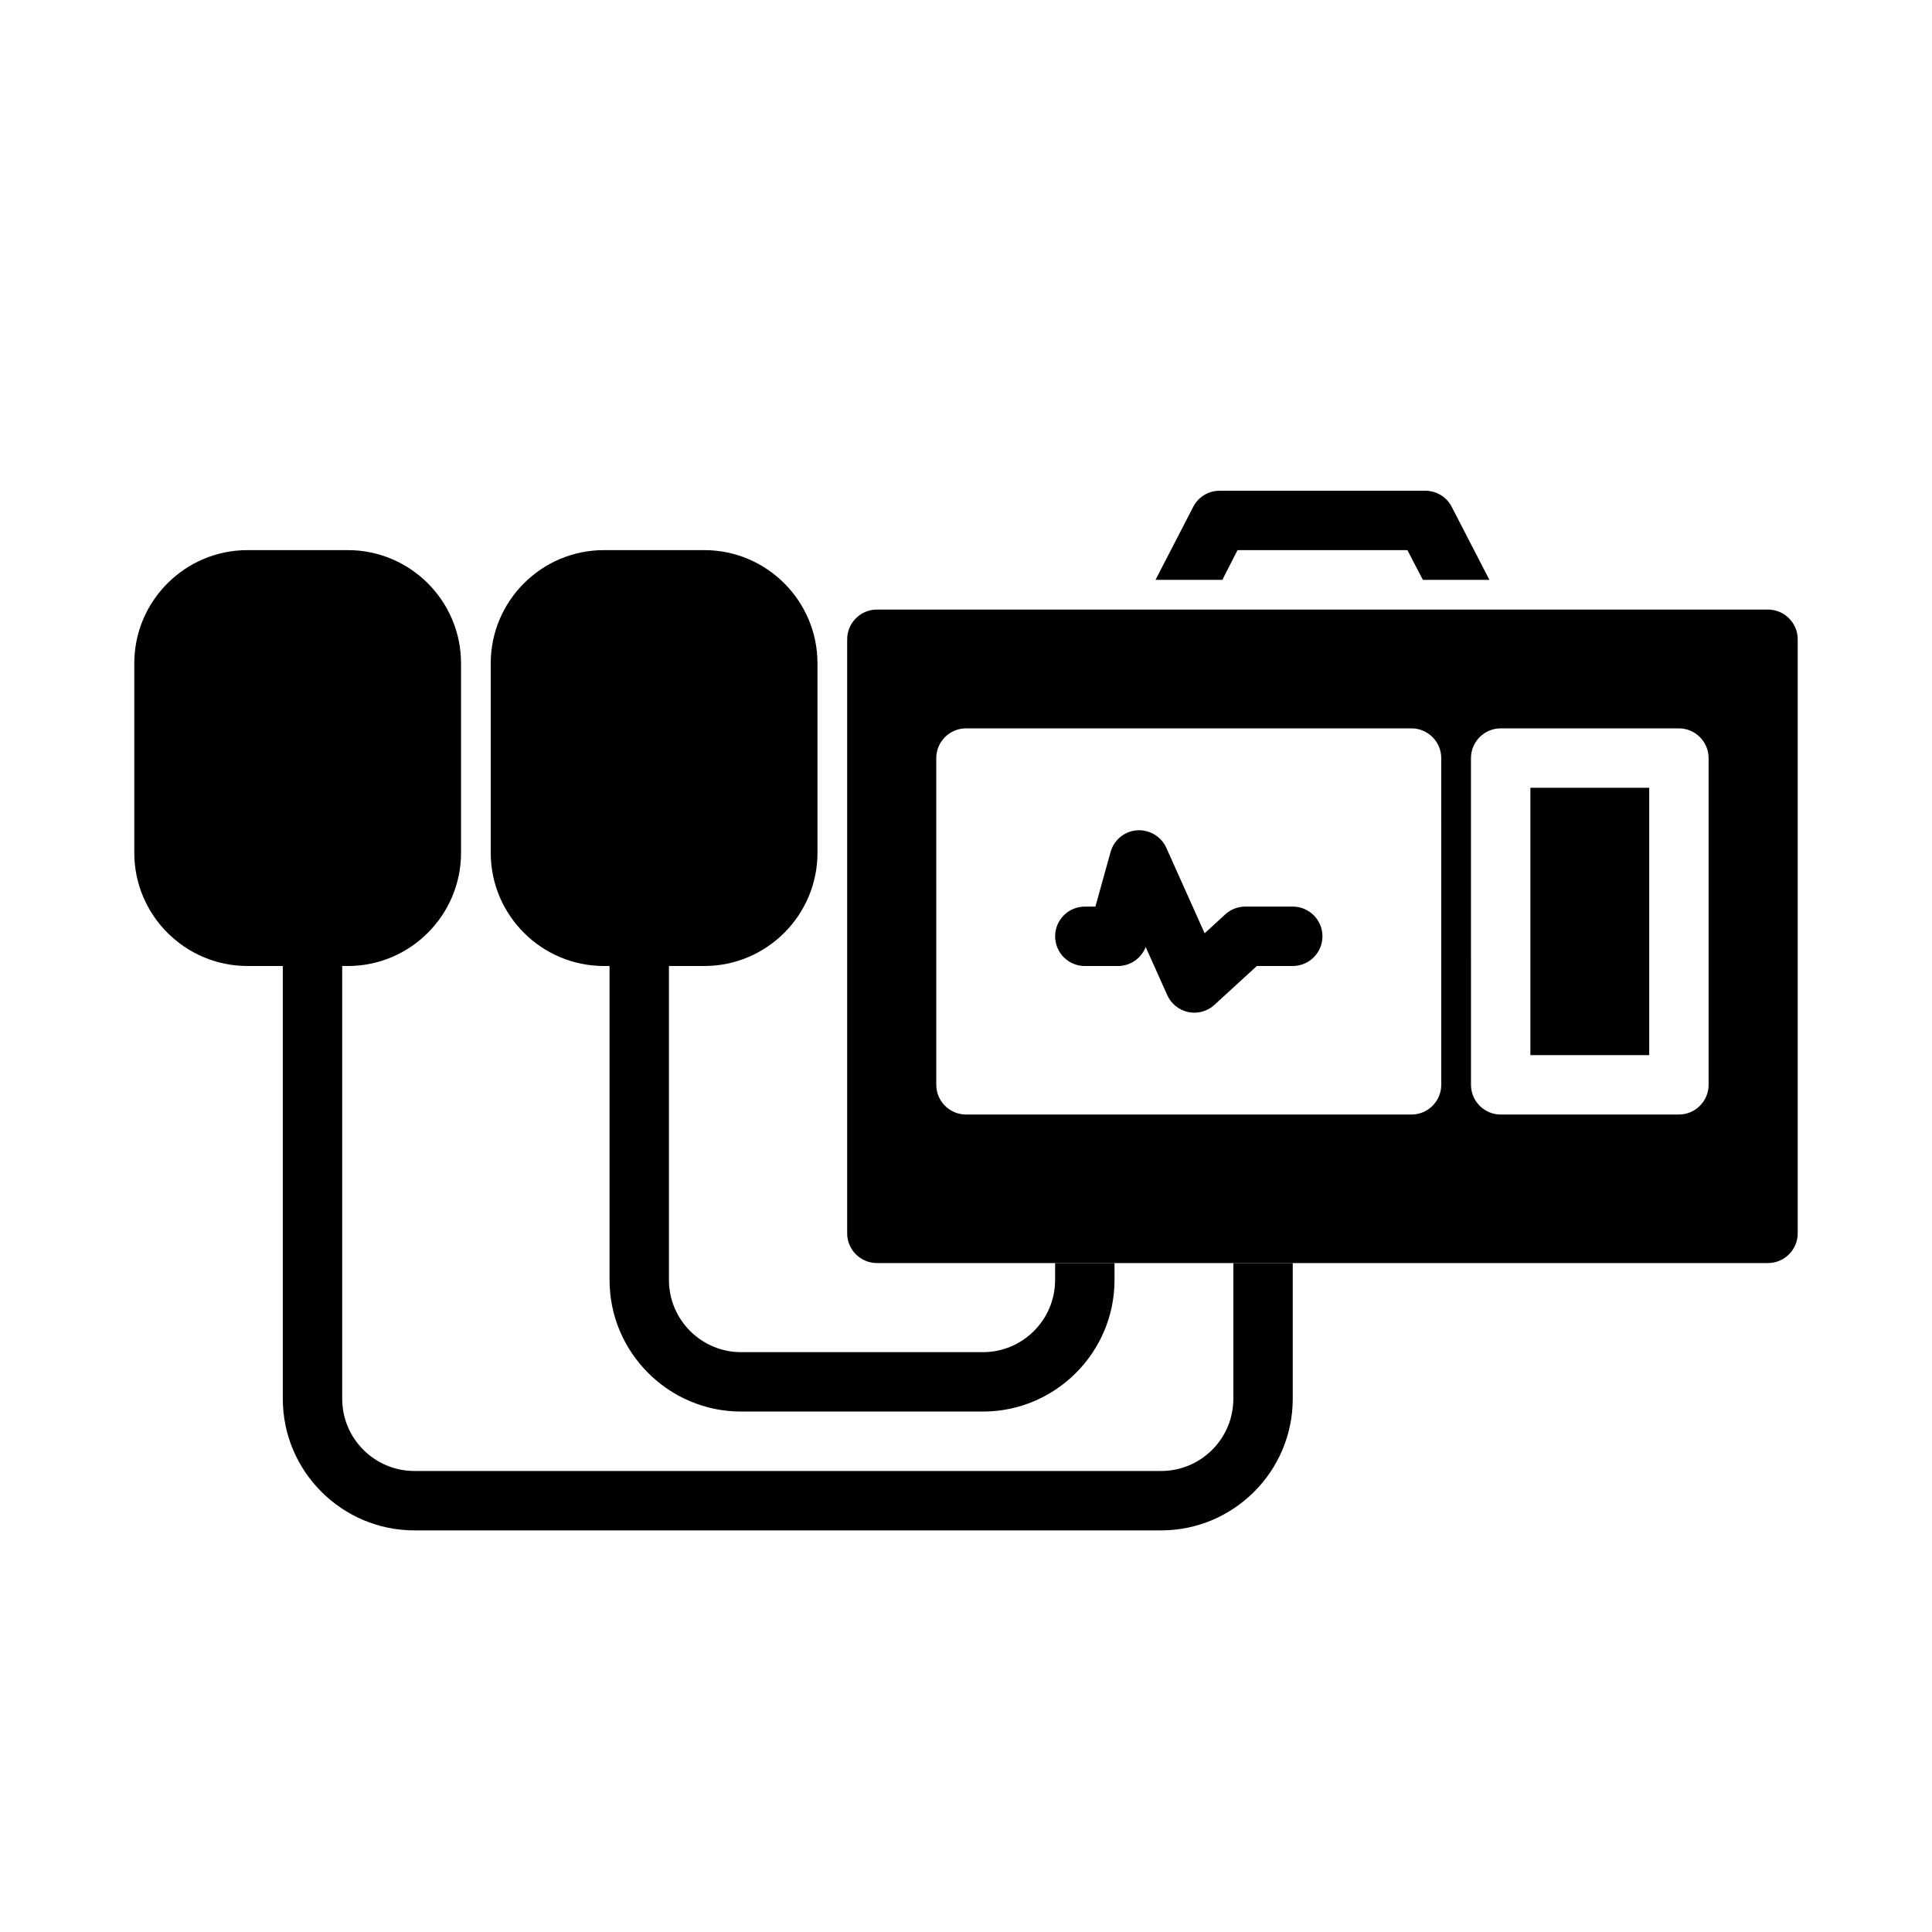 <?xml version="1.0" encoding="UTF-8"?>
<!-- Uploaded to: ICON Repo, www.iconrepo.com, Generator: ICON Repo Mixer Tools -->
<svg fill="#000000" width="800px" height="800px" version="1.1" viewBox="144 144 512 512" xmlns="http://www.w3.org/2000/svg">
 <g>
  <path d="m528.71 278.3c-1.34-2.598-4.016-4.25-7.008-4.25h-54.473c-2.992 0-5.668 1.652-7.004 4.25l-10 19.367h17.711l4.016-7.871h45.027l4.094 7.871h17.633z"/>
  <path d="m612.54 305.54h-236.16c-4.328 0-7.871 3.543-7.871 7.871v157.44c0 4.328 3.543 7.871 7.871 7.871h236.16c4.328 0 7.871-3.543 7.871-7.871v-157.44c0-4.328-3.543-7.871-7.871-7.871zm-86.594 125.95c0 4.328-3.543 7.871-7.871 7.871h-118.08c-4.328 0-7.871-3.543-7.871-7.871l-0.004-86.594c0-4.328 3.543-7.871 7.871-7.871h118.08c4.328 0 7.871 3.543 7.871 7.871zm70.852 0c0 4.328-3.543 7.871-7.871 7.871h-47.23c-4.328 0-7.871-3.543-7.871-7.871l-0.004-86.594c0-4.328 3.543-7.871 7.871-7.871h47.23c4.328 0 7.871 3.543 7.871 7.871z"/>
  <path d="m549.57 352.77h31.488v70.848h-31.488z"/>
  <path d="m460.52 412.37c-0.531 0-1.066-0.055-1.59-0.16-2.481-0.512-4.559-2.184-5.594-4.488l-5.715-12.75c-1.164 3.004-4.066 5.031-7.344 5.031h-8.785c-4.348 0-7.871-3.523-7.871-7.871s3.523-7.871 7.871-7.871h2.801l4.023-14.477c0.887-3.199 3.684-5.492 6.992-5.742 3.242-0.227 6.414 1.598 7.777 4.629l10.156 22.66 5.453-5c1.453-1.336 3.352-2.074 5.32-2.074h12.578c4.348 0 7.871 3.523 7.871 7.871s-3.523 7.871-7.871 7.871h-9.516l-11.238 10.301c-1.469 1.344-3.371 2.07-5.32 2.07z"/>
  <path d="m439.36 478.72v4.488c0 19.207-15.664 34.871-34.875 34.871h-64.078c-19.207 0-34.871-15.664-34.871-34.871v-83.207h15.742v83.207c0 10.547 8.582 19.129 19.129 19.129h64.078c10.551 0 19.129-8.582 19.129-19.129v-4.488z"/>
  <path d="m360.64 319.78v50.223c0 16.535-13.461 29.996-29.992 29.996h-26.609c-16.527 0-29.988-13.461-29.988-29.992v-50.223c0-16.535 13.461-29.996 29.992-29.996h26.609c16.527 0 29.988 13.461 29.988 29.992z"/>
  <path d="m266.18 319.78v50.223c0 16.535-13.465 29.996-29.992 29.996h-26.609c-16.531 0-29.992-13.461-29.992-29.992v-50.223c0-16.535 13.461-29.996 29.992-29.996h26.609c16.527 0 29.992 13.461 29.992 29.992z"/>
  <path d="m486.59 478.72v35.977c0 19.207-15.664 34.871-34.871 34.871h-197.9c-19.211 0-34.875-15.664-34.875-34.871v-114.7h15.742v114.7c0.004 10.547 8.582 19.129 19.133 19.129h197.9c10.547 0 19.129-8.582 19.129-19.129v-35.977z"/>
 </g>
</svg>